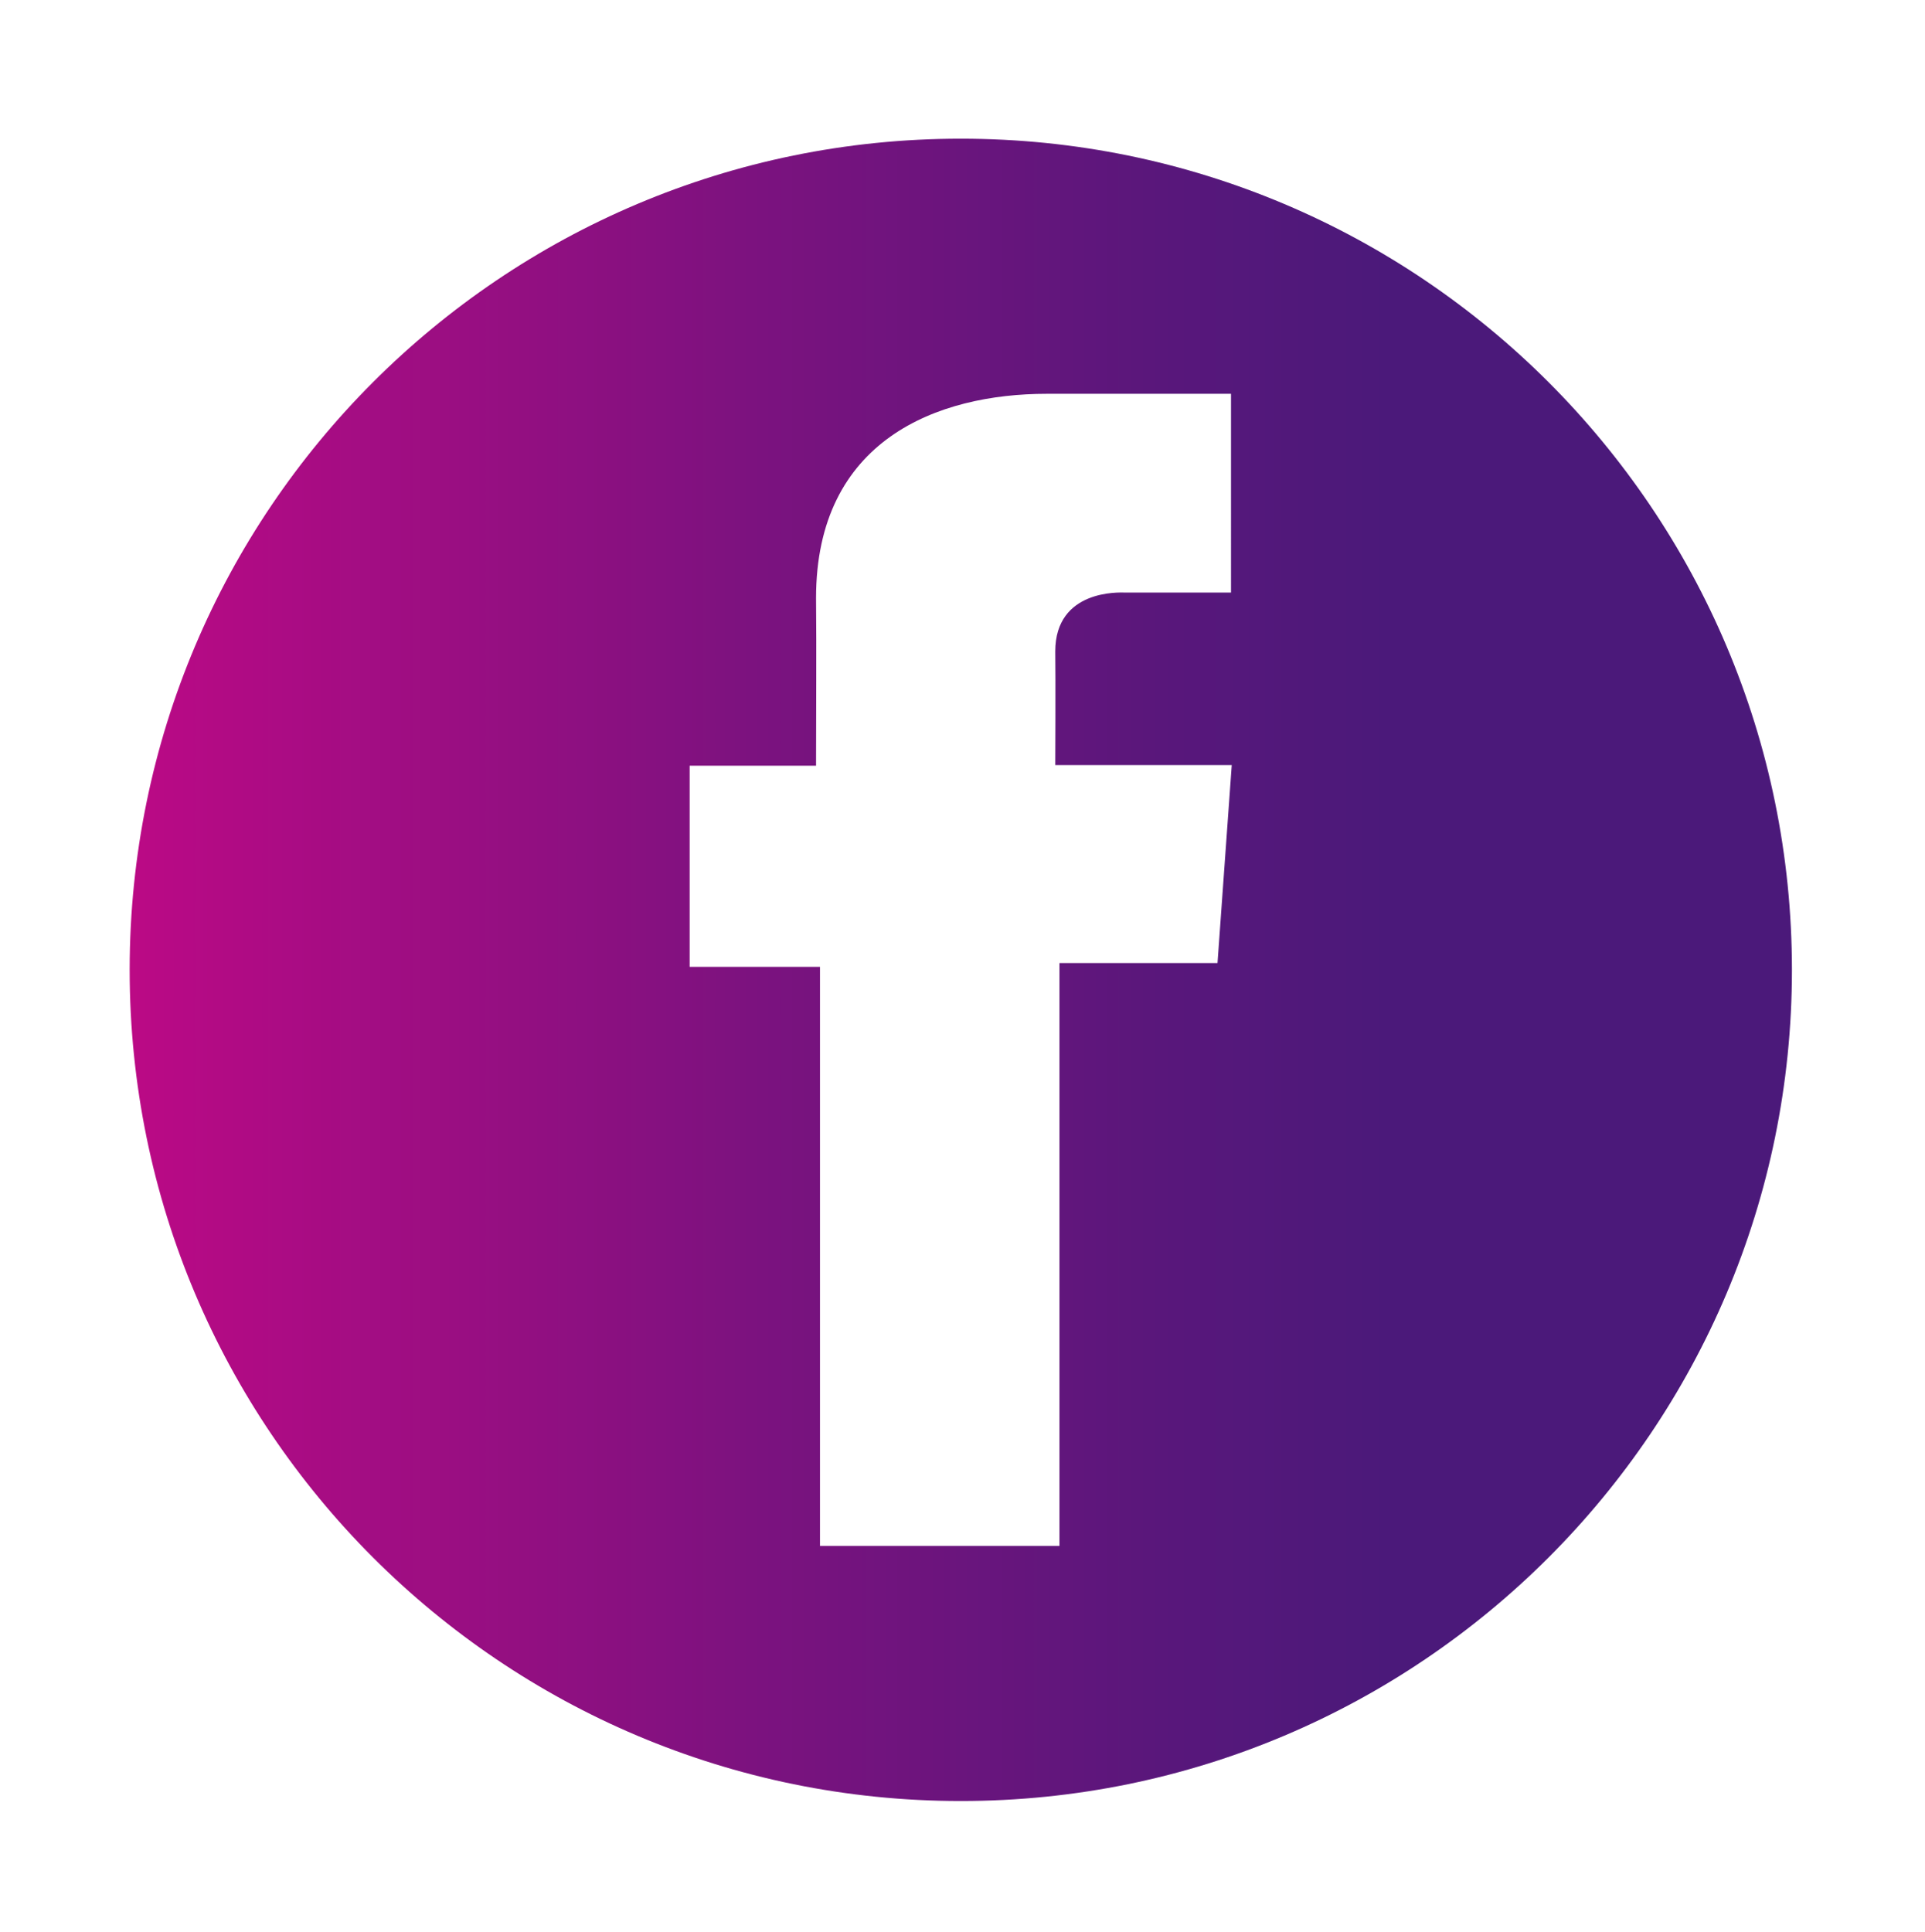 <svg xmlns="http://www.w3.org/2000/svg" xmlns:xlink="http://www.w3.org/1999/xlink" id="Laag_1" x="0px" y="0px" viewBox="0 0 288.17 289.2" style="enable-background:new 0 0 288.17 289.2;" xml:space="preserve"> <style type="text/css"> .st0{fill:url(#SVGID_1_);} .st1{fill:url(#SVGID_00000026865460124878818460000006203967786494814640_);} .st2{fill:url(#SVGID_00000134230290671045410000000009511706476562367404_);} .st3{fill:url(#SVGID_00000106140107253579514720000004397887466317878417_);} .st4{fill:url(#SVGID_00000023267091533630166480000014369717839717395900_);} .st5{fill:url(#SVGID_00000003803580431536812030000007569070212922207884_);} </style> <linearGradient id="SVGID_1_" gradientUnits="userSpaceOnUse" x1="-620.313" y1="145.181" x2="207.562" y2="145.181"> <stop offset="0" style="stop-color:#F88011"></stop> <stop offset="0.331" style="stop-color:#F3281B"></stop> <stop offset="0.665" style="stop-color:#FF008C"></stop> <stop offset="0.778" style="stop-color:#B80A85"></stop> <stop offset="0.883" style="stop-color:#7D127F"></stop> <stop offset="0.959" style="stop-color:#59177B"></stop> <stop offset="1" style="stop-color:#4B197A"></stop> </linearGradient> <path class="st0" d="M143.83,20.76c-68.71,0-124.42,55.7-124.42,124.42S75.12,269.6,143.83,269.6s124.42-55.7,124.42-124.42 S212.54,20.76,143.83,20.76z M182.26,144.16H158.6v87.25h-35.85v-86.68h-19.51v-30.11h18.92c0-8.9,0.08-16.82,0-25.08 c0-23.71,18.19-30.59,34.55-30.59h27.56h0.01V88.7c-2.32,0.01-11.34,0-15.97,0c-0.59,0-10.34-0.54-10.34,8.83c0.06,3.83,0,17,0,17 h26.42L182.26,144.16z"></path> </svg>